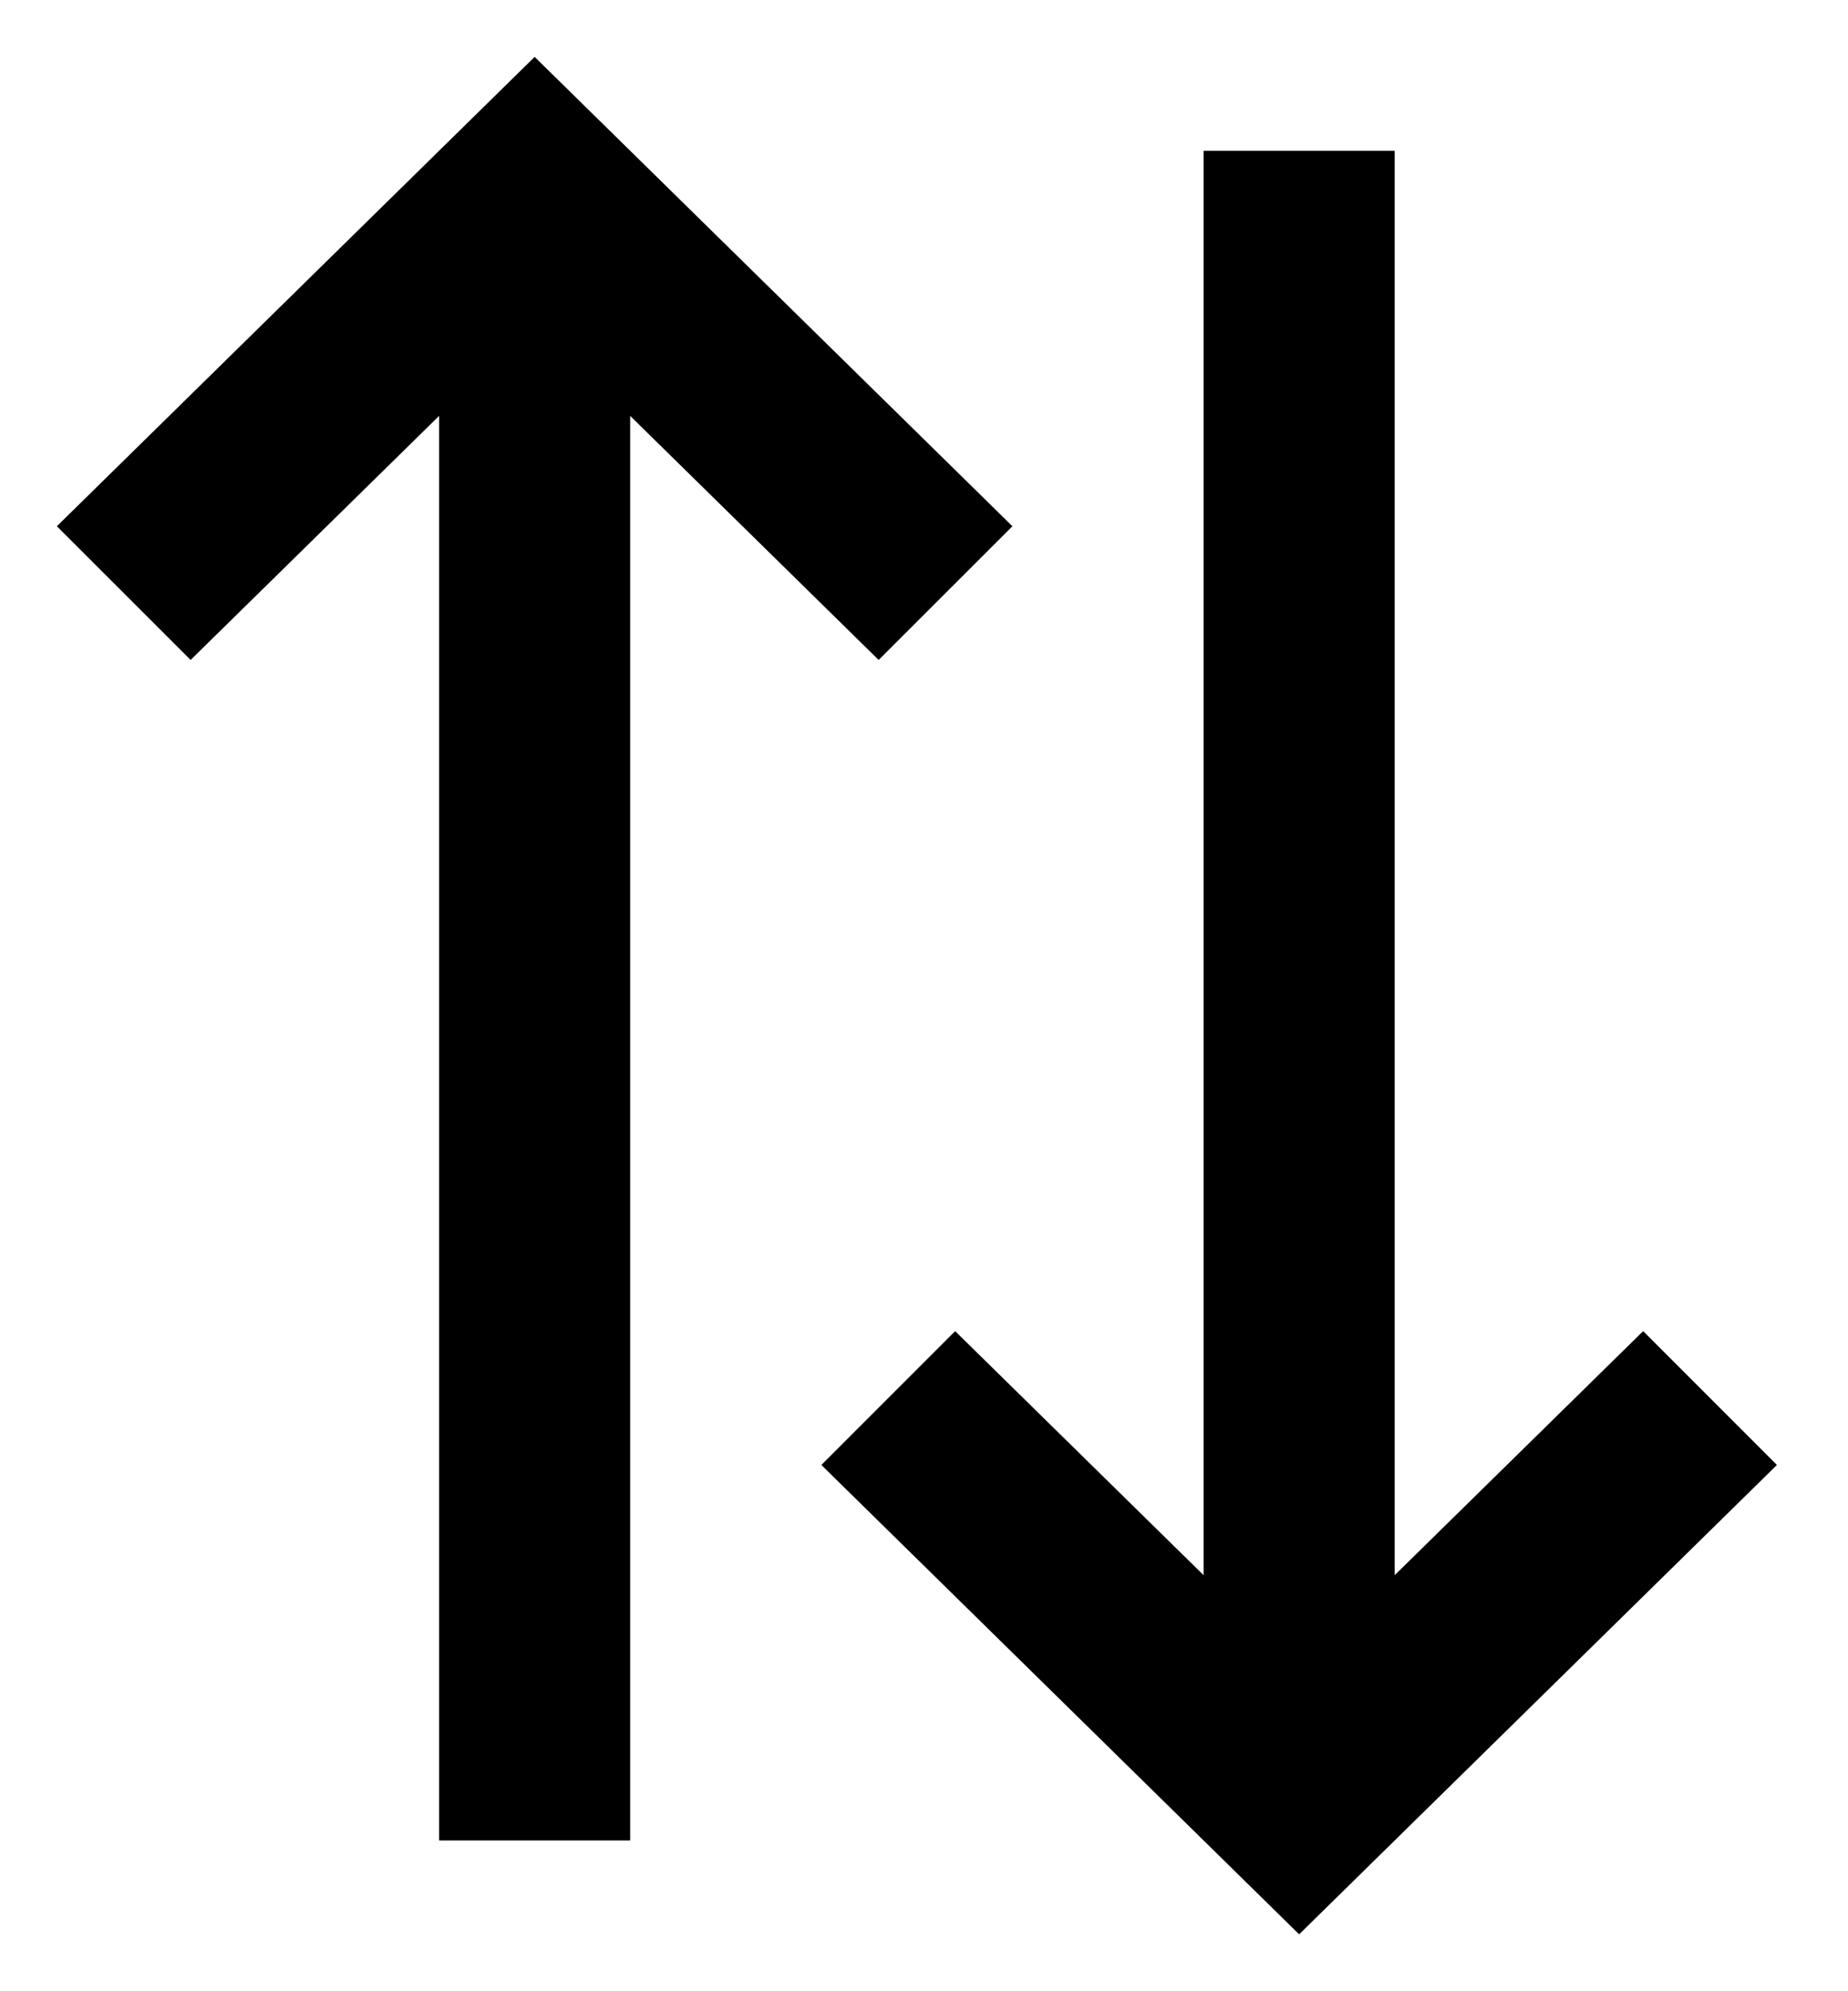<svg width="13" height="14" viewBox="0 0 13 14" fill="none" xmlns="http://www.w3.org/2000/svg">
<path d="M0.4 3.7L3.761 0.4L7.122 3.7L6.181 4.64L4.433 2.924L4.433 12.94L3.089 12.94L3.089 2.924L1.341 4.64L0.4 3.7ZM5.778 10.3L6.719 9.359L8.467 11.075L8.467 1.06L9.811 1.06L9.811 11.075L11.559 9.359L12.5 10.3L9.139 13.6L5.778 10.3Z" fill="black"/>
</svg>
